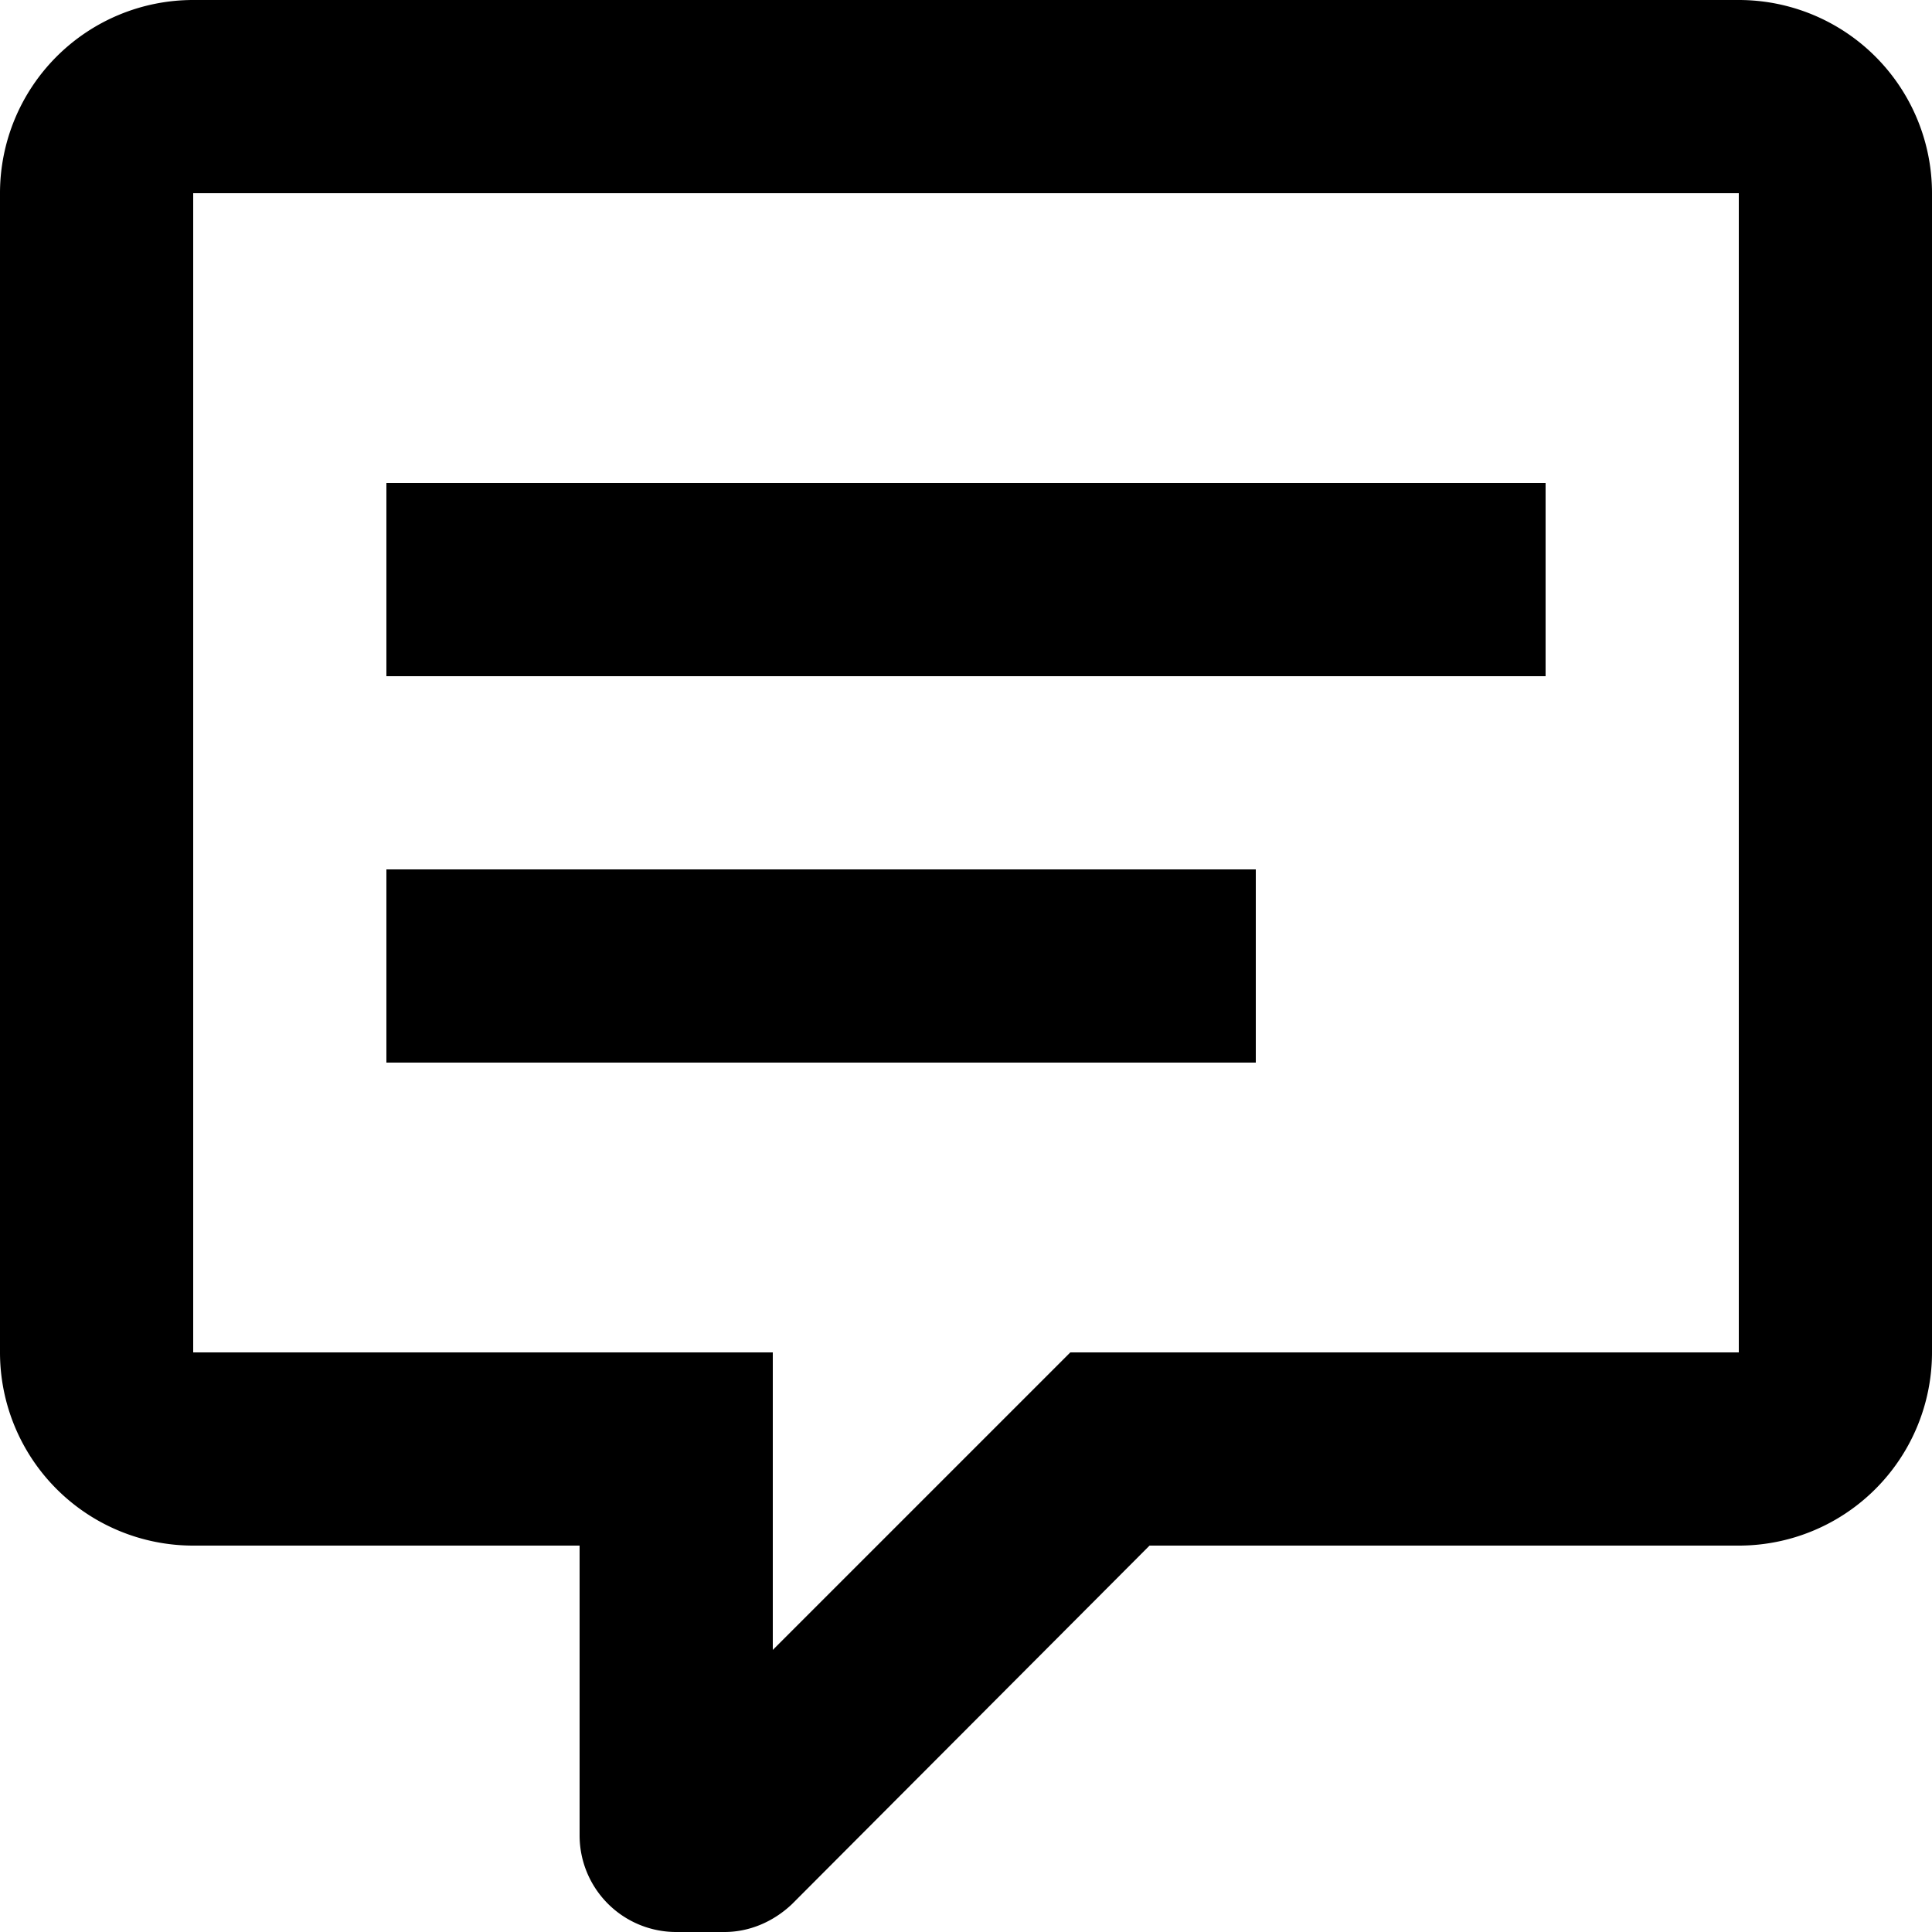 <svg viewBox="0 0 20 20" xmlns="http://www.w3.org/2000/svg">
    <path d="M7 20a1 1 0 01-1-1v-3H2a2 2 0 01-2-2V2a2 2 0 012-2h16a2 2 0 012 2v12a2 2 0 01-2 2h-6.1l-3.7 3.71c-.2.19-.45.29-.7.29H7zm1-6v3.08L11.08 14H18V2H2v12h6zM4 5h12v2H4V5zm0 4h9v2H4V9z" fill-rule="evenodd"/>
</svg>